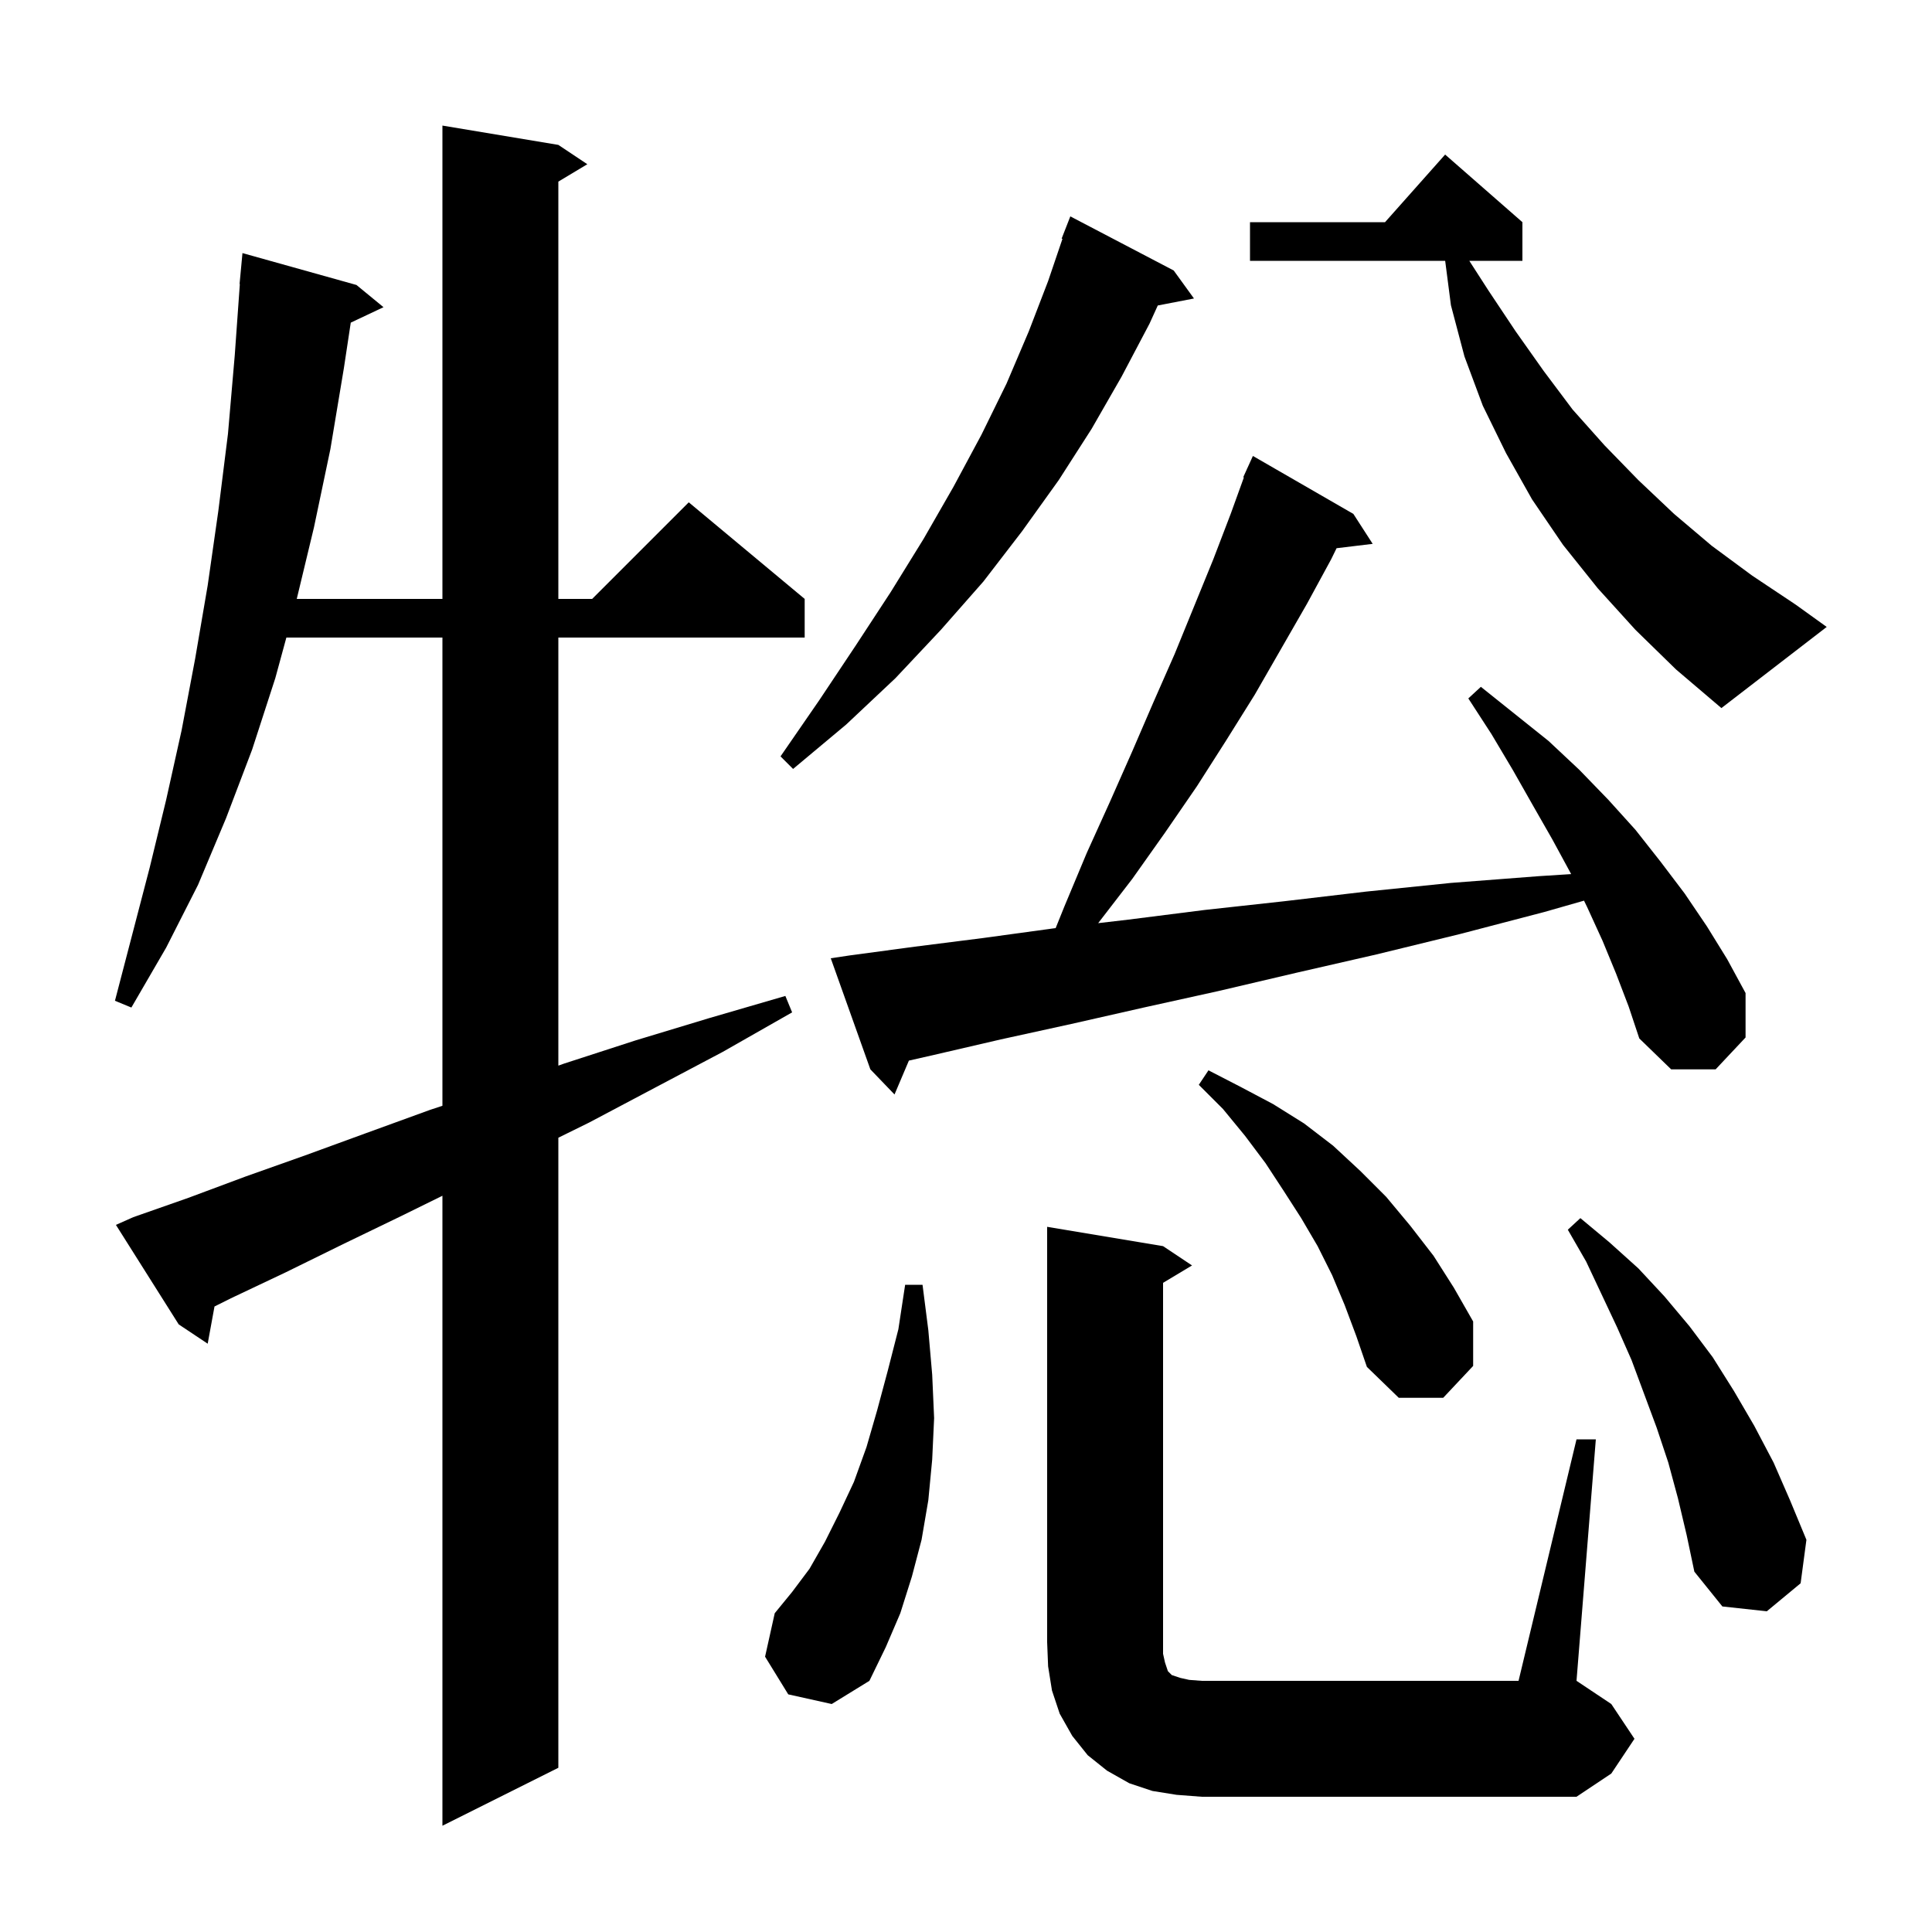 <svg xmlns="http://www.w3.org/2000/svg" xmlns:xlink="http://www.w3.org/1999/xlink" version="1.1" baseProfile="full" viewBox="0 0 200 200" width="200" height="200"><g fill="currentColor"><path d="M 13.8 126.0 L 19.5 124.0 L 25.4 121.8 L 31.6 119.6 L 37.9 117.3 L 44.5 114.9 L 45.8 114.467 L 45.8 66.0 L 29.645 66.0 L 28.5 70.2 L 26.1 77.6 L 23.4 84.7 L 20.5 91.6 L 17.2 98.1 L 13.6 104.3 L 11.9 103.6 L 15.5 89.8 L 17.2 82.8 L 18.8 75.6 L 20.2 68.2 L 21.5 60.6 L 22.6 52.9 L 23.6 44.9 L 24.3 36.8 L 24.829 29.4 L 24.8 29.4 L 25.1 26.2 L 36.9 29.5 L 39.7 31.8 L 36.311 33.399 L 35.6 38.1 L 34.2 46.5 L 32.5 54.6 L 30.72 62.0 L 45.8 62.0 L 45.8 13.0 L 57.8 15.0 L 60.8 17.0 L 57.8 18.8 L 57.8 62.0 L 61.3 62.0 L 71.3 52.0 L 83.3 62.0 L 83.3 66.0 L 57.8 66.0 L 57.8 110.314 L 58.4 110.1 L 65.8 107.7 L 73.4 105.4 L 81.3 103.1 L 82.0 104.8 L 74.8 108.9 L 67.8 112.6 L 61.0 116.2 L 57.8 117.776 L 57.8 183.0 L 45.8 189.0 L 45.8 123.784 L 41.5 125.9 L 35.5 128.8 L 29.6 131.7 L 23.9 134.4 L 22.205 135.247 L 21.5 139.1 L 18.5 137.1 L 12.0 126.8 Z M 163.2 149.0 L 165.2 149.0 L 163.2 174.0 L 166.8 176.4 L 169.2 180.0 L 166.8 183.6 L 163.2 186.0 L 124.4 186.0 L 121.8 185.8 L 119.3 185.4 L 116.9 184.6 L 114.6 183.3 L 112.6 181.7 L 111.0 179.7 L 109.7 177.4 L 108.9 175.0 L 108.5 172.5 L 108.4 170.0 L 108.4 127.0 L 120.4 129.0 L 123.4 131.0 L 120.4 132.8 L 120.4 171.2 L 120.6 172.1 L 120.9 173.0 L 121.3 173.4 L 122.2 173.7 L 123.1 173.9 L 124.4 174.0 L 157.2 174.0 Z M 81.6 175.4 L 79.2 171.5 L 80.2 167.0 L 82.0 164.8 L 83.8 162.4 L 85.4 159.6 L 86.9 156.6 L 88.4 153.4 L 89.7 149.8 L 90.8 146.0 L 91.9 141.9 L 93.0 137.6 L 93.7 133.0 L 95.5 133.0 L 96.1 137.7 L 96.5 142.3 L 96.7 146.8 L 96.5 151.1 L 96.1 155.3 L 95.4 159.4 L 94.4 163.2 L 93.2 167.0 L 91.7 170.5 L 90.0 174.0 L 86.1 176.4 Z M 173.7 155.1 L 172.7 151.4 L 171.5 147.8 L 168.9 140.8 L 167.4 137.4 L 164.2 130.6 L 162.3 127.3 L 163.6 126.1 L 166.6 128.6 L 169.6 131.3 L 172.3 134.2 L 174.9 137.3 L 177.3 140.5 L 179.5 144.0 L 181.6 147.6 L 183.6 151.4 L 185.3 155.3 L 187.0 159.4 L 186.4 163.9 L 182.9 166.8 L 178.3 166.3 L 175.4 162.7 L 174.6 158.9 Z M 139.2 135.1 L 137.9 132.0 L 136.4 129.0 L 134.7 126.1 L 132.9 123.3 L 131.0 120.4 L 128.9 117.6 L 126.6 114.8 L 124.1 112.3 L 125.1 110.8 L 128.4 112.5 L 131.8 114.3 L 135.0 116.3 L 138.0 118.6 L 140.8 121.2 L 143.5 123.9 L 146.0 126.9 L 148.4 130.0 L 150.5 133.3 L 152.5 136.8 L 152.5 141.4 L 149.4 144.7 L 144.8 144.7 L 141.5 141.5 L 140.4 138.3 Z M 167.3 100.8 L 165.9 97.4 L 164.3 93.9 L 163.977 93.235 L 159.9 94.4 L 151.1 96.7 L 142.5 98.8 L 134.2 100.7 L 126.1 102.6 L 118.4 104.3 L 110.9 106.0 L 103.6 107.6 L 96.7 109.2 L 94.088 109.794 L 92.6 113.3 L 90.1 110.7 L 86.0 99.2 L 88.0 98.9 L 94.7 98.0 L 101.8 97.1 L 109.1 96.1 L 109.28 96.079 L 110.2 93.8 L 112.5 88.3 L 114.9 83.0 L 117.2 77.8 L 119.4 72.7 L 121.6 67.7 L 125.6 57.9 L 127.4 53.2 L 128.766 49.422 L 128.7 49.4 L 129.065 48.598 L 129.1 48.5 L 129.108 48.503 L 129.7 47.2 L 140.1 53.2 L 142.1 56.3 L 138.362 56.751 L 137.8 57.9 L 135.3 62.5 L 129.9 71.9 L 126.9 76.7 L 123.9 81.4 L 120.6 86.2 L 117.2 91.0 L 113.682 95.564 L 116.8 95.2 L 124.7 94.2 L 132.9 93.3 L 141.4 92.3 L 150.2 91.4 L 159.3 90.7 L 162.642 90.487 L 162.6 90.4 L 160.7 86.9 L 158.7 83.4 L 156.6 79.7 L 154.4 76.0 L 152.0 72.3 L 153.3 71.1 L 160.3 76.7 L 163.5 79.7 L 166.5 82.8 L 169.3 85.9 L 171.9 89.2 L 174.4 92.5 L 176.7 95.9 L 178.8 99.3 L 180.7 102.8 L 180.7 107.4 L 177.6 110.7 L 173.0 110.7 L 169.7 107.5 L 168.6 104.2 Z M 121.5 28.0 L 123.6 30.9 L 119.853 31.623 L 119.0 33.5 L 116.1 39.0 L 113.0 44.4 L 109.6 49.7 L 105.8 55.0 L 101.8 60.2 L 97.4 65.2 L 92.7 70.2 L 87.6 75.0 L 82.1 79.6 L 80.8 78.3 L 84.8 72.5 L 88.6 66.8 L 92.2 61.3 L 95.6 55.8 L 98.7 50.4 L 101.6 45.0 L 104.2 39.7 L 106.5 34.3 L 108.5 29.1 L 109.986 24.724 L 109.9 24.7 L 110.8 22.4 Z M 169.3 65.2 L 165.4 60.9 L 161.8 56.4 L 158.6 51.7 L 155.9 46.9 L 153.5 42.0 L 151.6 36.9 L 150.2 31.6 L 149.604 27.0 L 129.4 27.0 L 129.4 23.0 L 143.378 23.0 L 149.6 16.0 L 157.6 23.0 L 157.6 27.0 L 152.102 27.0 L 154.1 30.1 L 156.9 34.3 L 159.8 38.4 L 162.8 42.4 L 166.1 46.1 L 169.6 49.7 L 173.3 53.2 L 177.2 56.5 L 181.4 59.6 L 185.9 62.6 L 189.1 64.9 L 178.2 73.3 L 173.5 69.3 Z "/></g></svg>